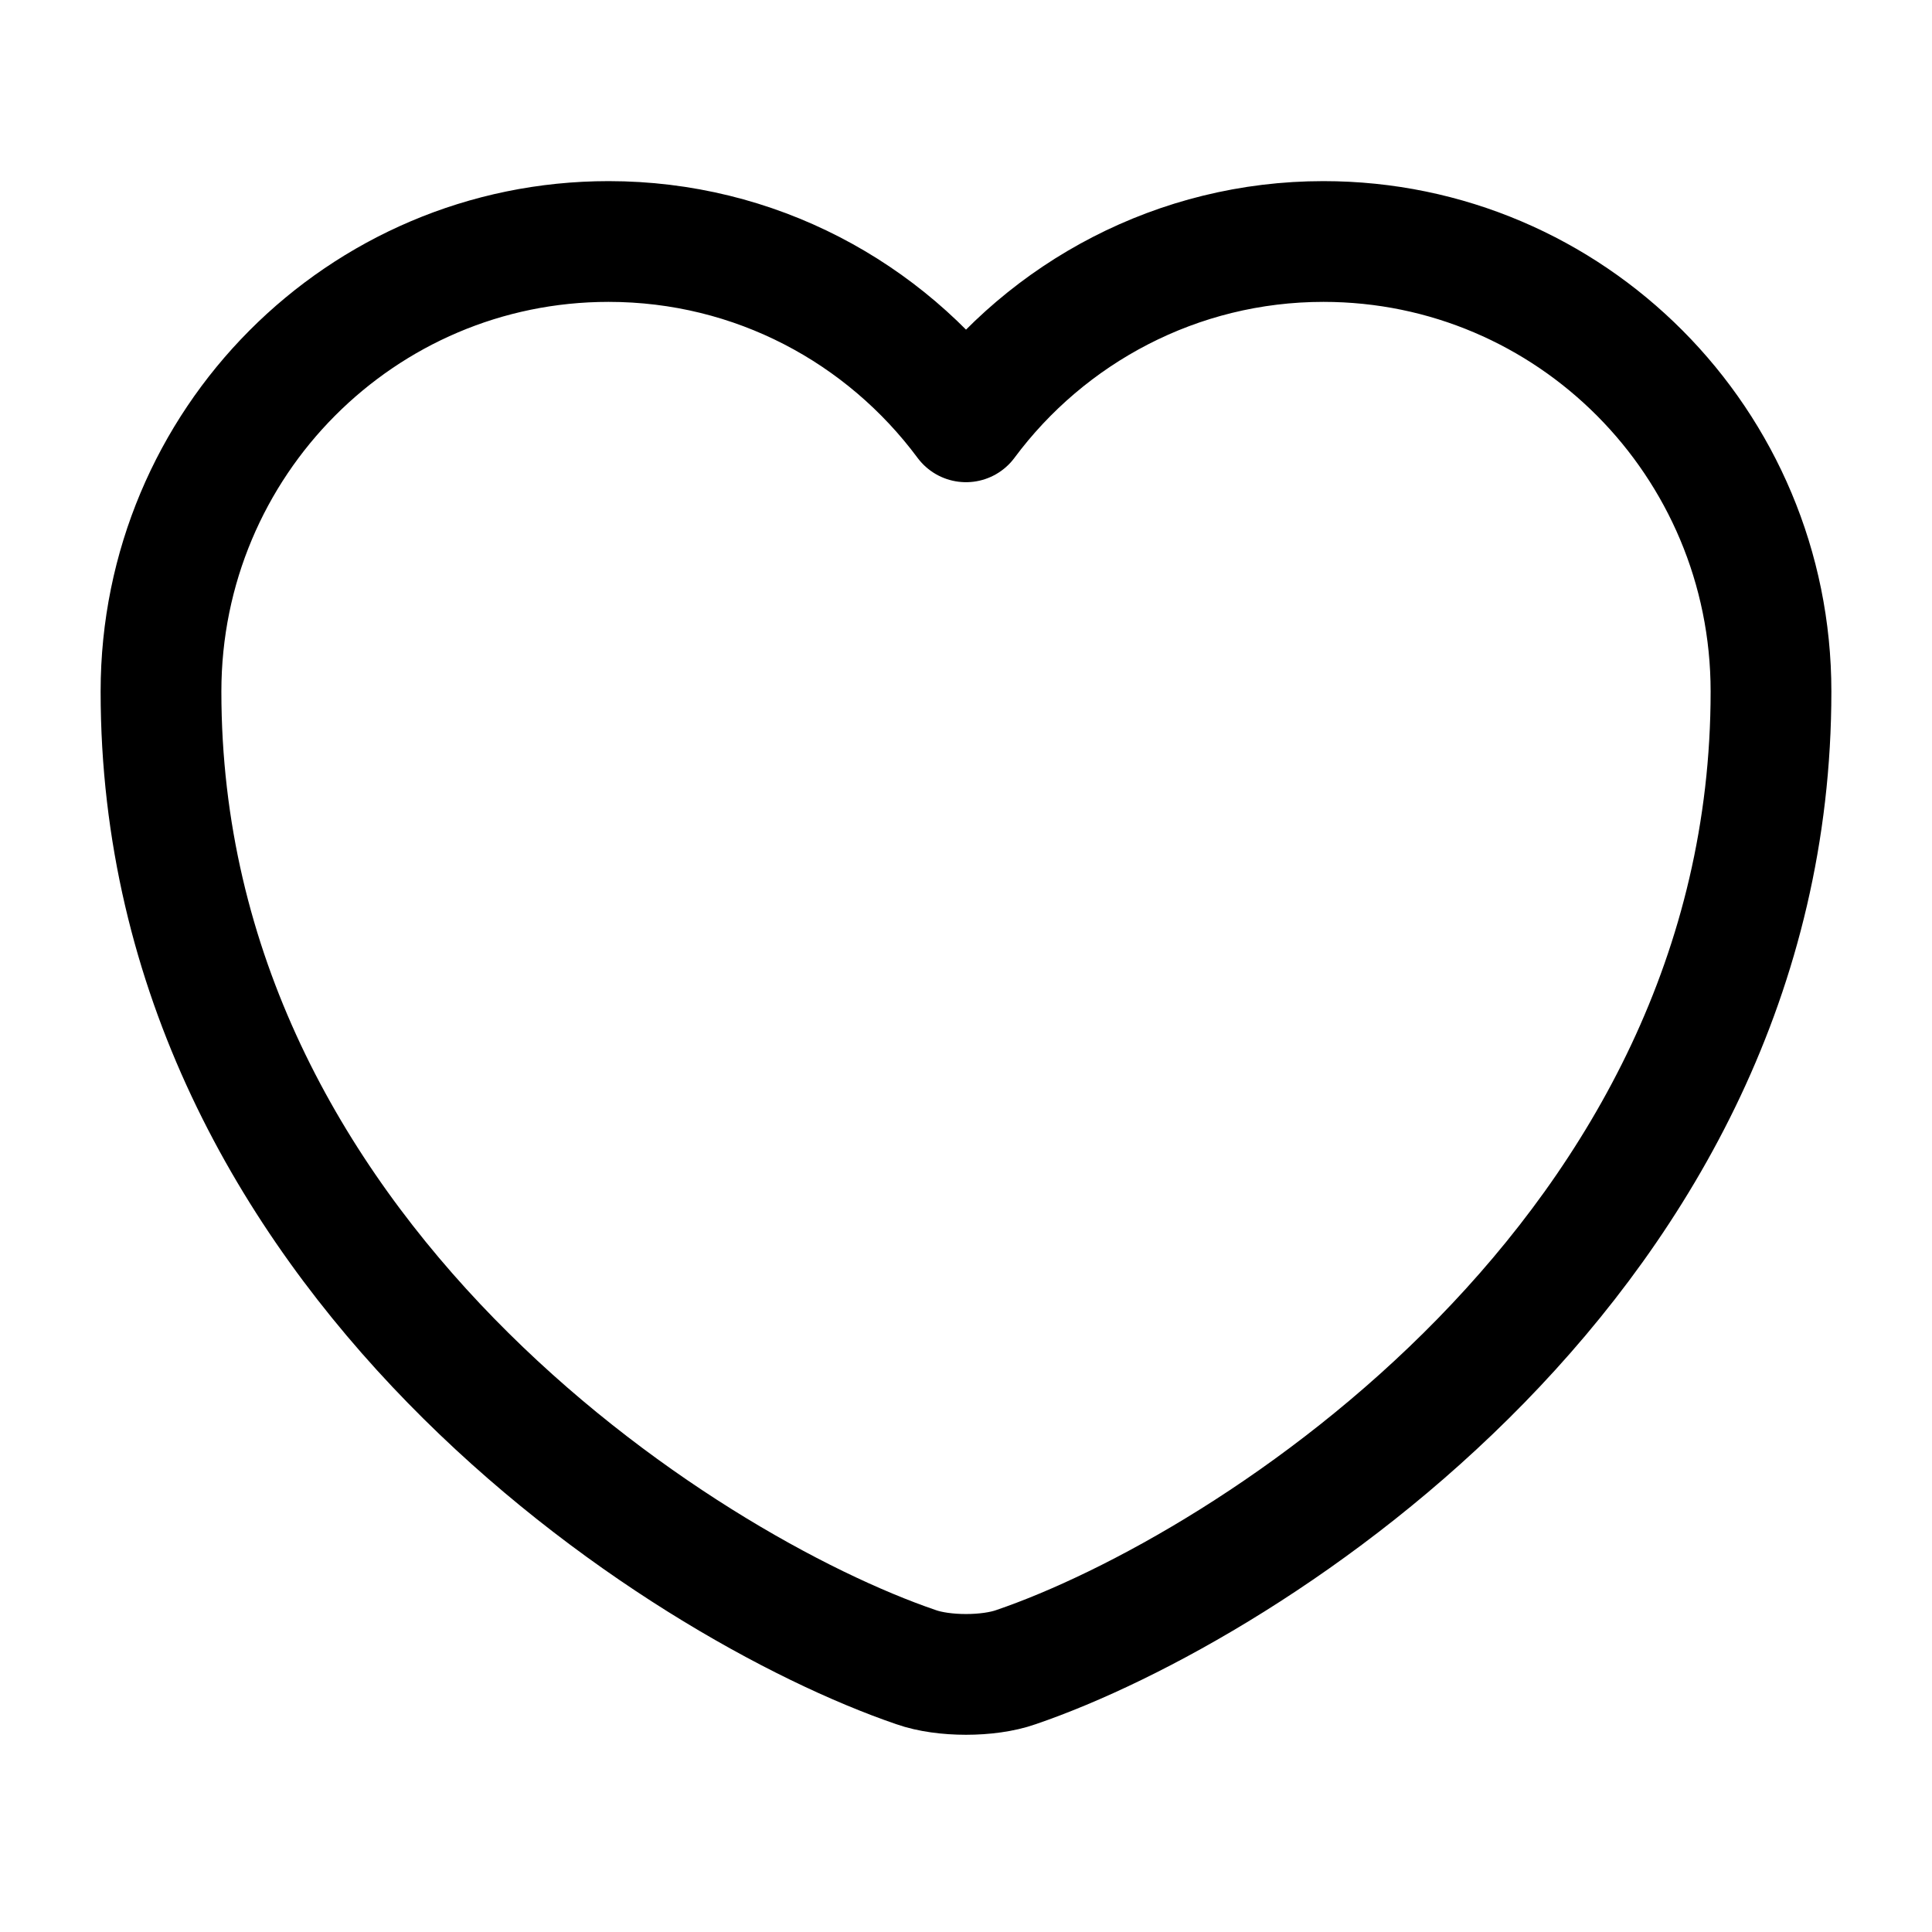 <svg width="24" height="24" viewBox="0 0 24 24" fill="none" xmlns="http://www.w3.org/2000/svg">
<path d="M12.62 20.71C12.28 20.83 11.72 20.83 11.38 20.71C8.48 19.72 2 15.59 2 8.59C2 5.5 4.49 3 7.56 3C9.38 3 10.99 3.88 12 5.24C13.01 3.88 14.63 3 16.44 3C19.51 3 22 5.5 22 8.59C22 15.59 15.52 19.72 12.62 20.71Z" stroke="black" stroke-width="1.5" stroke-linecap="round" stroke-linejoin="round"/>
</svg>
